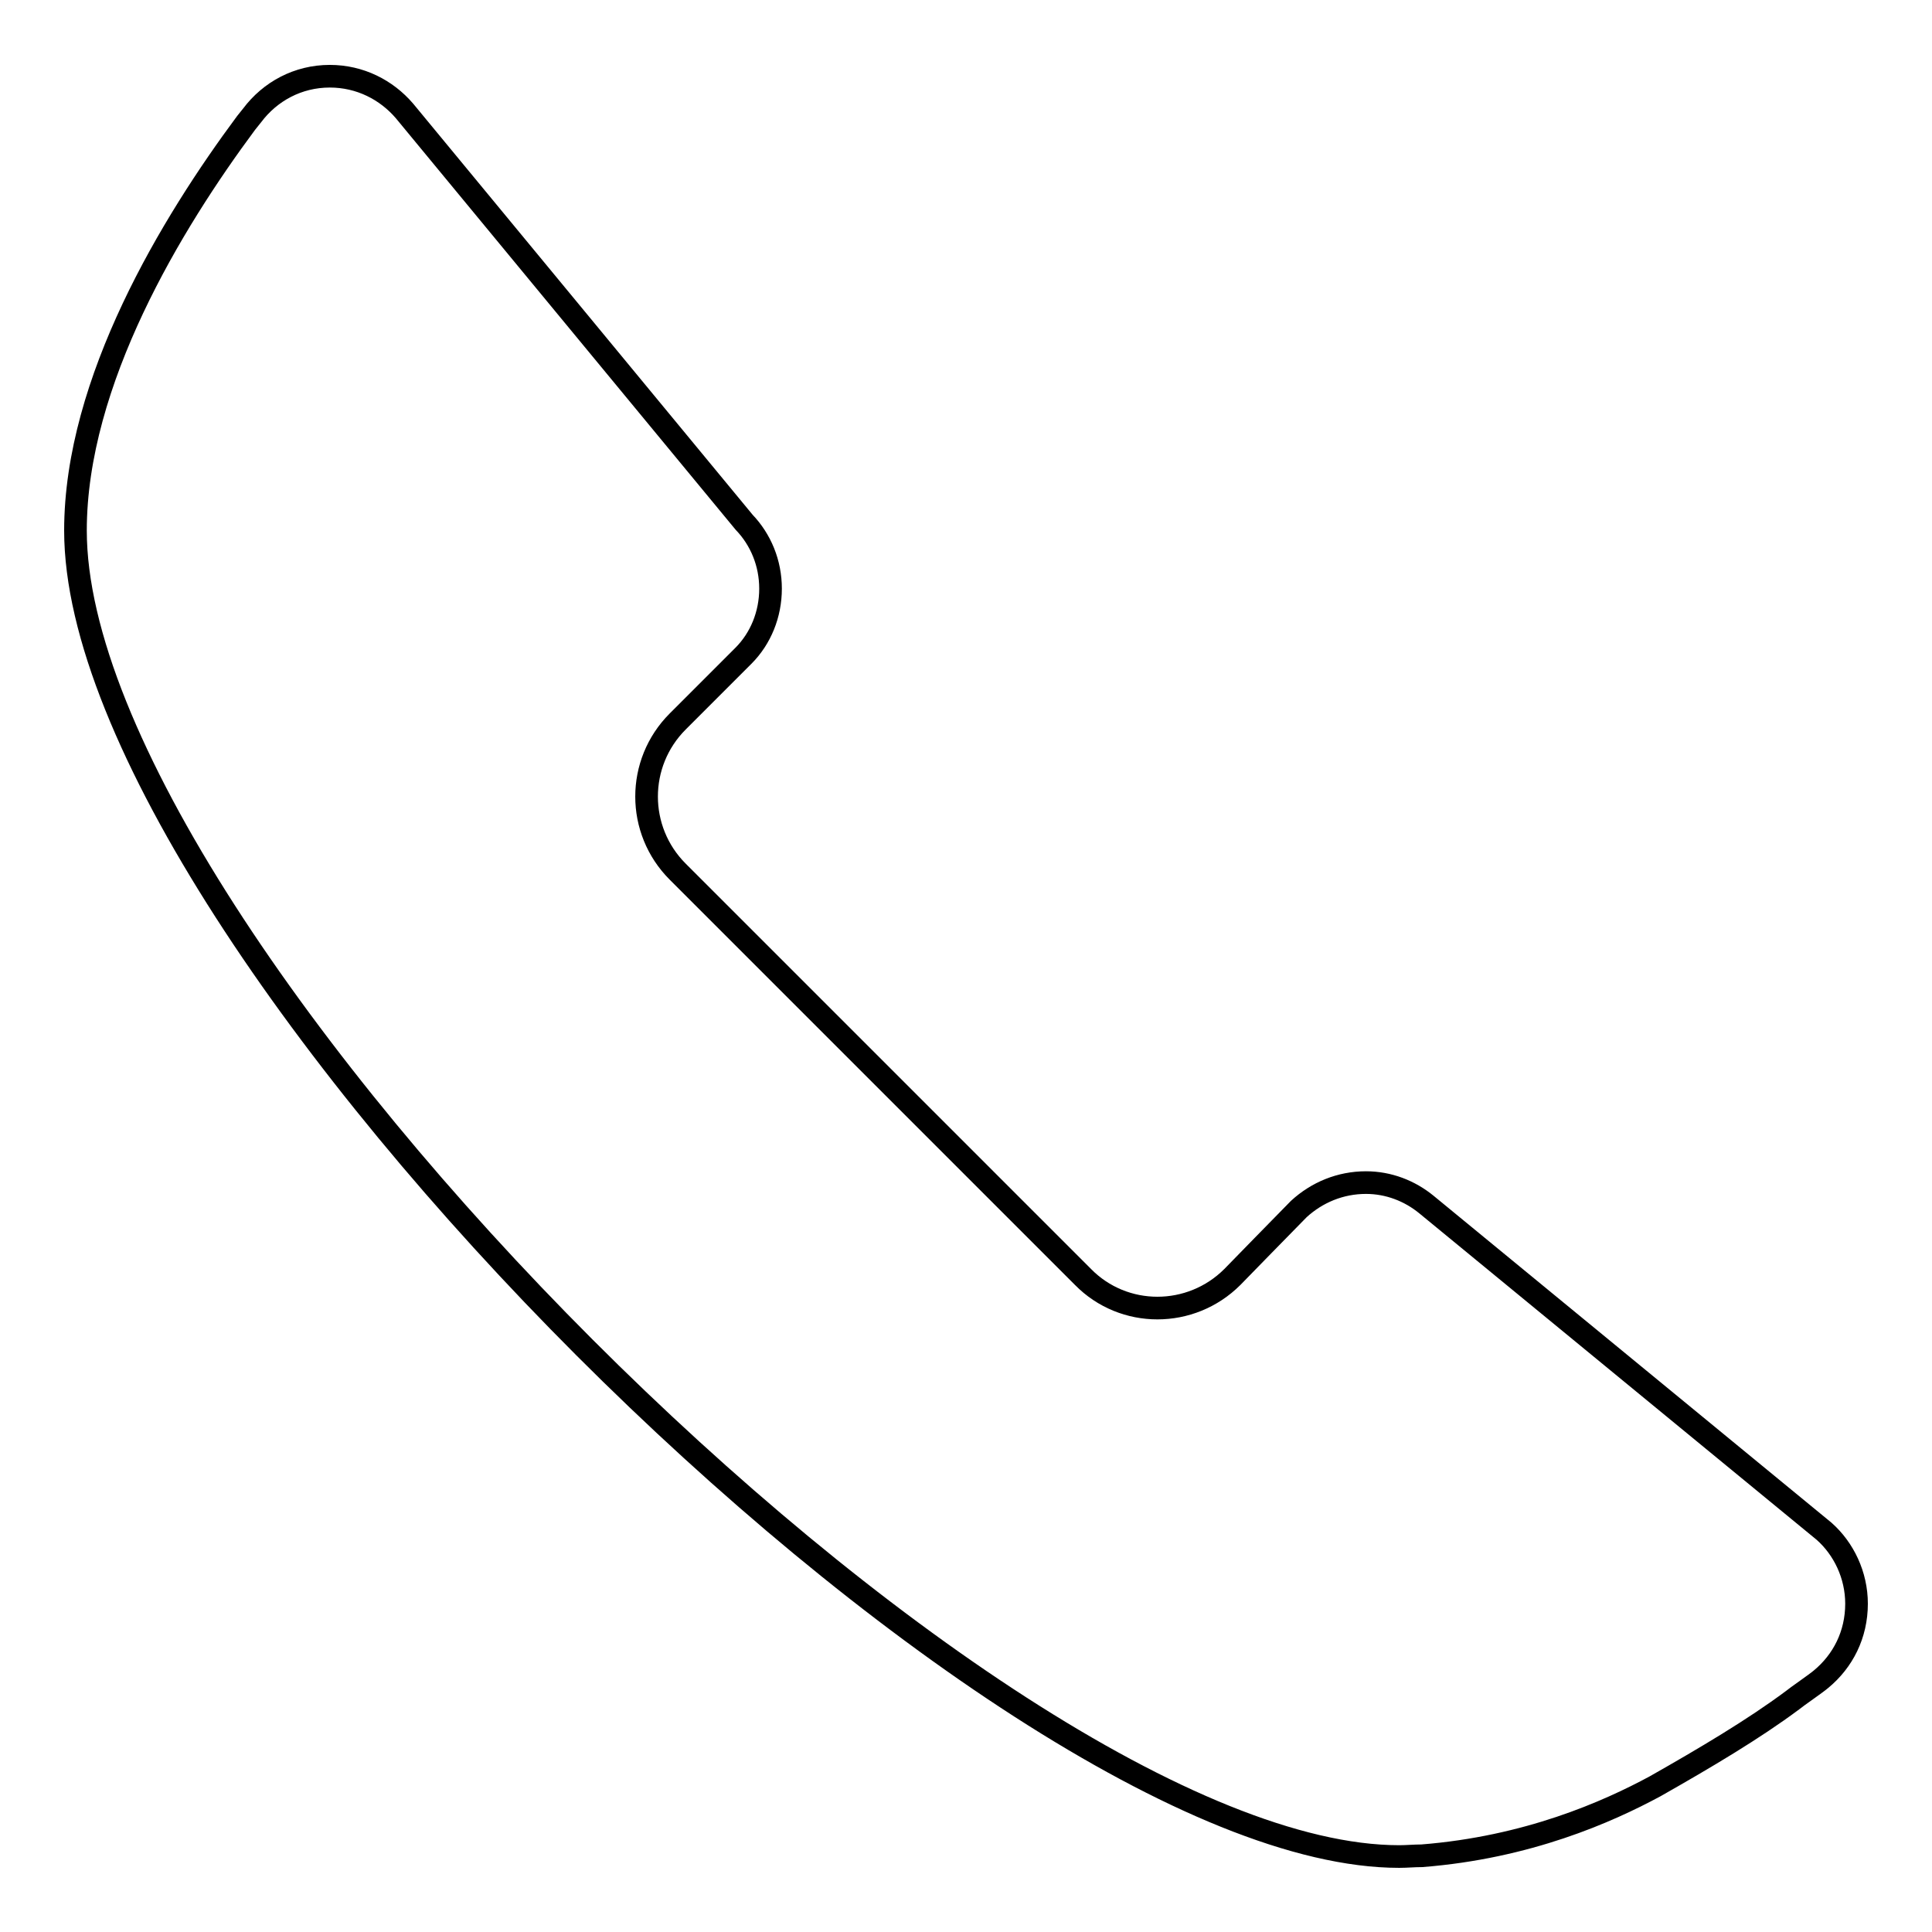 <?xml version="1.0" encoding="utf-8"?>
<!-- Svg Vector Icons : http://www.onlinewebfonts.com/icon -->
<!DOCTYPE svg PUBLIC "-//W3C//DTD SVG 1.1//EN" "http://www.w3.org/Graphics/SVG/1.1/DTD/svg11.dtd">
<svg version="1.1" xmlns="http://www.w3.org/2000/svg" xmlns:xlink="http://www.w3.org/1999/xlink" x="0px" y="0px" viewBox="0 0 256 256" enable-background="new 0 0 256 256" xml:space="preserve">
<g><g><path stroke-width="3" fill-opacity="0" stroke="#000000"  d="M219.3,236.7c6.7-3.8,13.1-7.6,18.2-11.4c0.6-0.5,3.1-2.2,3.8-2.8c2.9-2.4,4.7-5.9,4.7-10c0-3.8-1.7-7.3-4.3-9.6L189,159.6c-2.2-1.8-5-2.9-8-2.9c-3.4,0-6.5,1.3-8.9,3.5c-0.9,0.9-8.8,9-8.8,9c-5.5,5.5-14.4,5.5-19.8,0l-53.7-53.7c-5.5-5.5-5.5-14.4,0-19.9l8.7-8.7c2.3-2.3,3.6-5.5,3.6-8.9c0-3.4-1.3-6.5-3.5-8.8L53.6,14.7c-2.4-2.8-5.9-4.6-9.9-4.6c-4.2,0-7.9,2-10.3,5.2l-0.8,1C22.8,29.5,10,50.5,10,70.3C10,124.7,131.4,246,185.4,246c1,0,2-0.1,3-0.1C202.4,244.8,213,240.1,219.3,236.7L219.3,236.7z"/></g></g>
</svg>